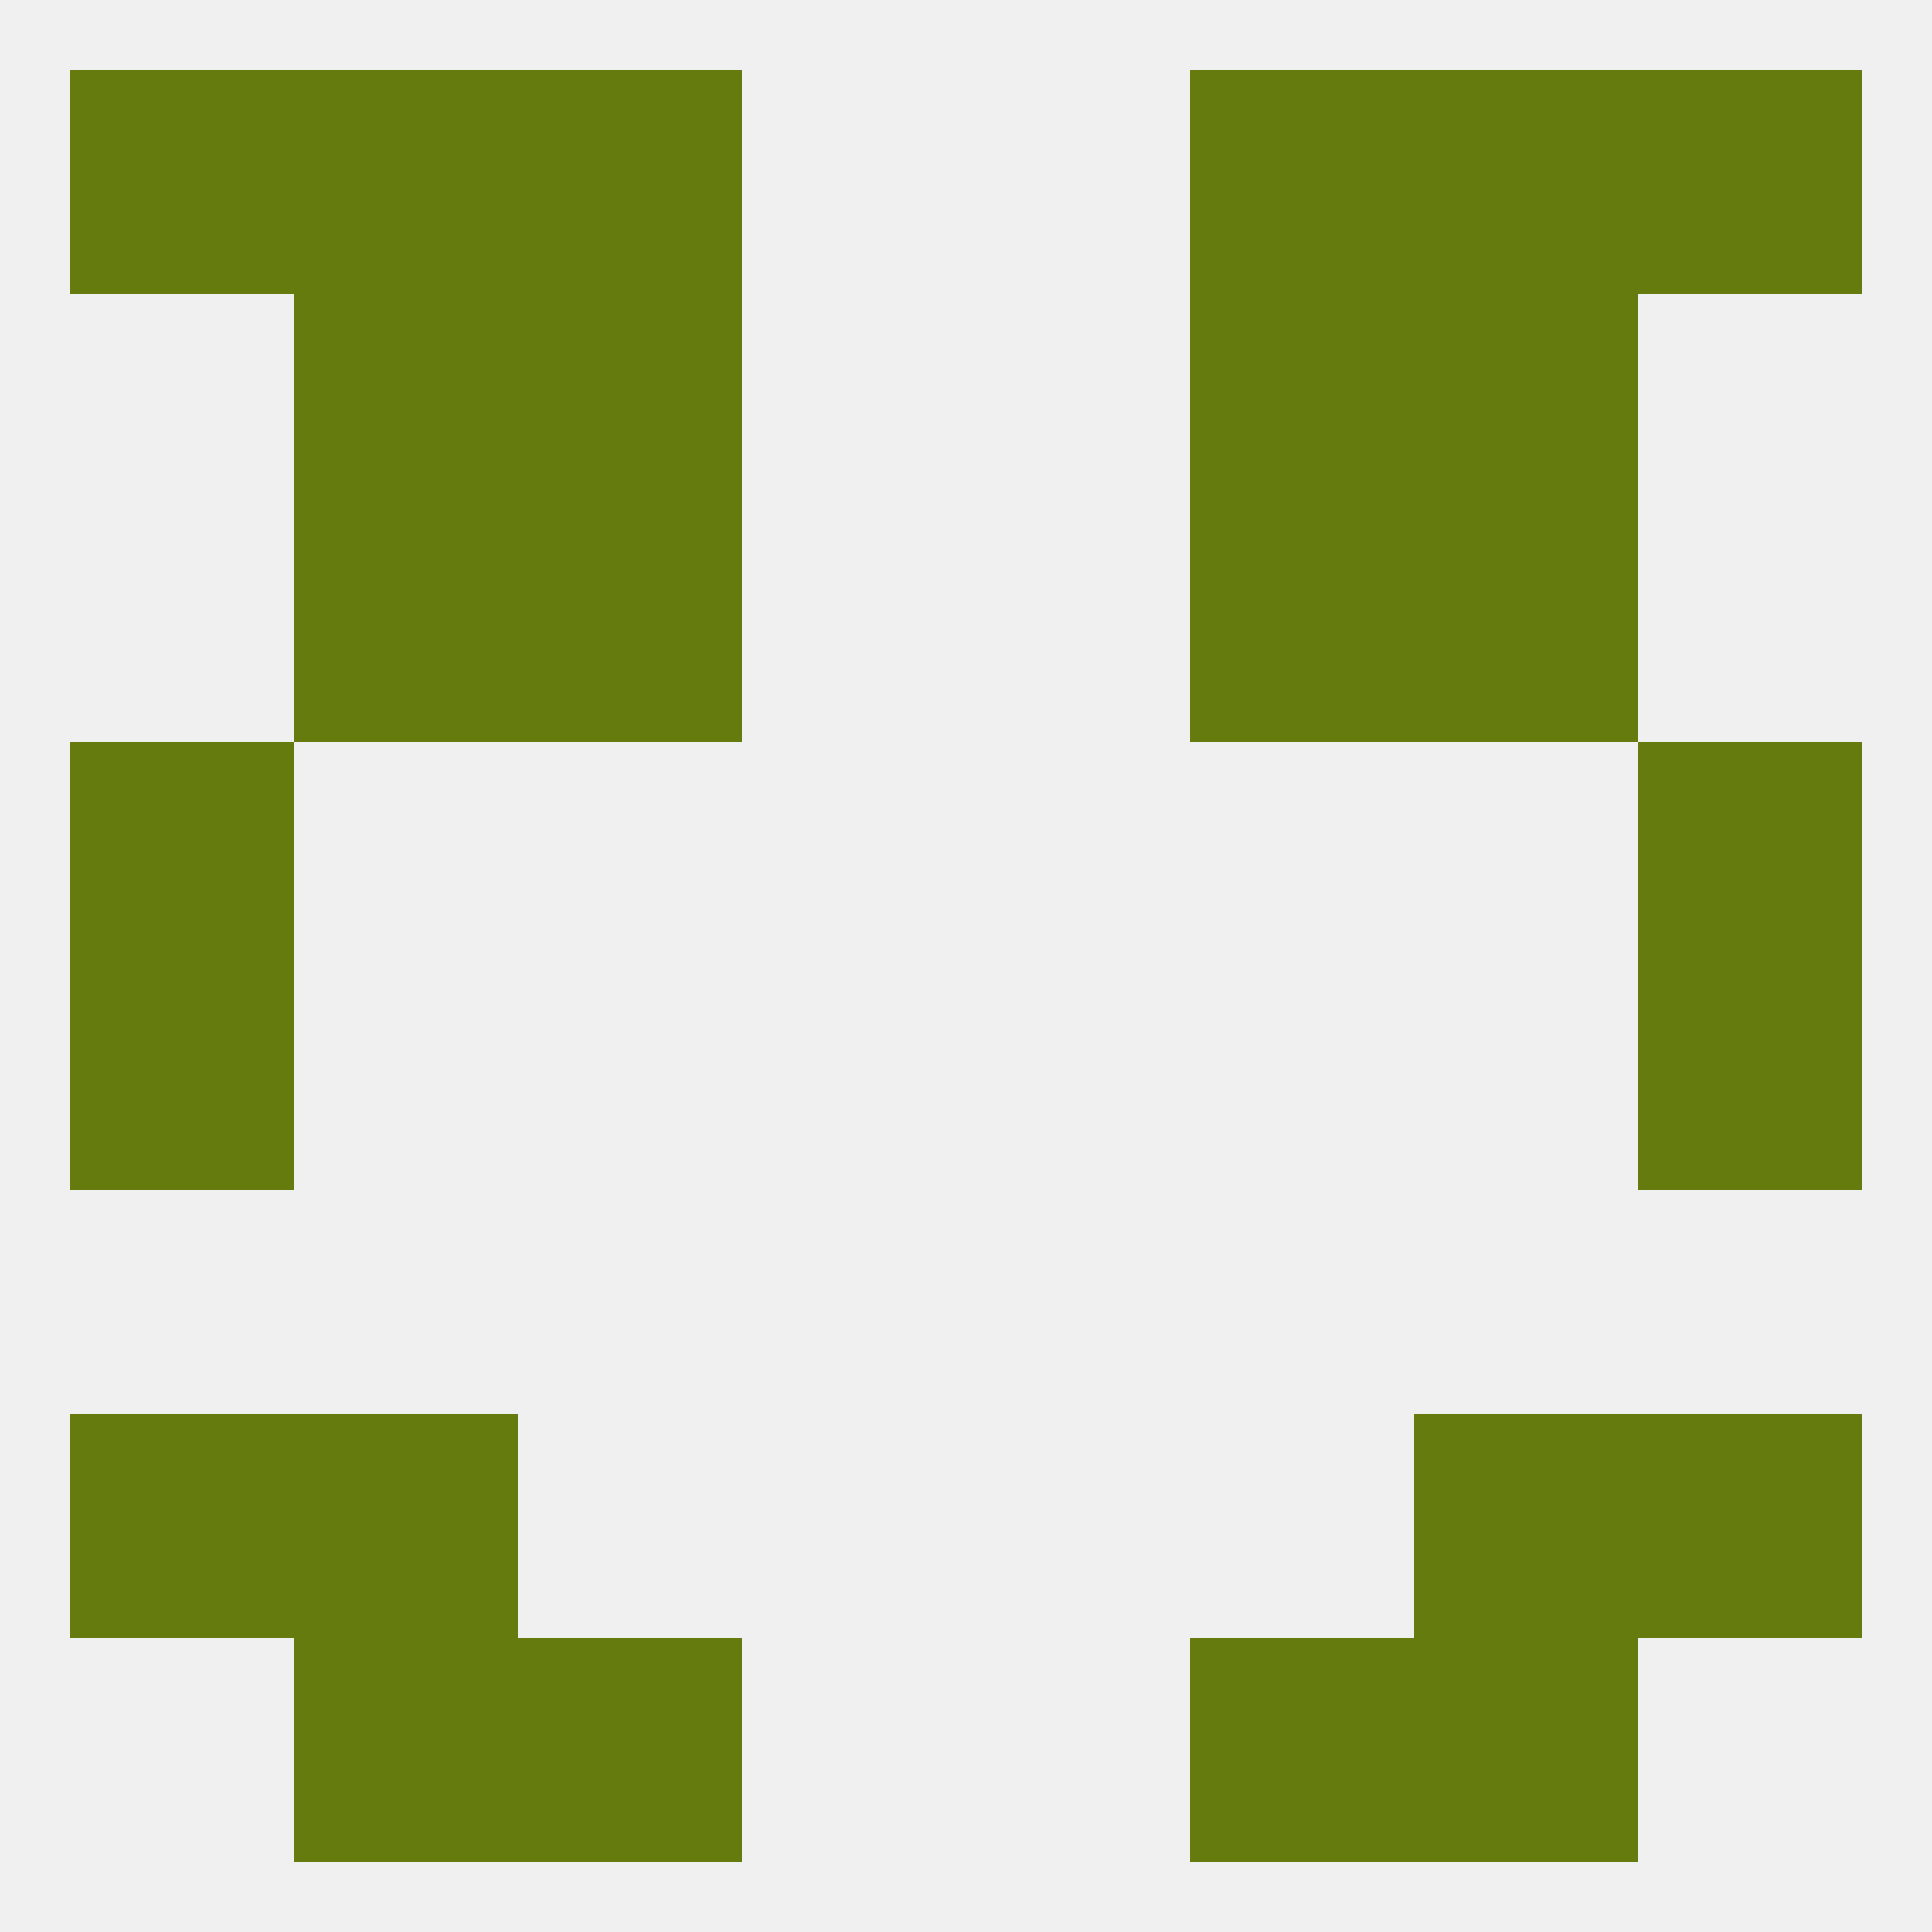 
<!--   <?xml version="1.0"?> -->
<svg version="1.1" baseprofile="full" xmlns="http://www.w3.org/2000/svg" xmlns:xlink="http://www.w3.org/1999/xlink" xmlns:ev="http://www.w3.org/2001/xml-events" width="250" height="250" viewBox="0 0 250 250" >
	<rect width="100%" height="100%" fill="rgba(240,240,240,255)"/>

	<rect x="9" y="125" width="29" height="29" fill="rgba(101,123,13,255)"/>
	<rect x="212" y="125" width="29" height="29" fill="rgba(101,123,13,255)"/>
	<rect x="9" y="96" width="29" height="29" fill="rgba(101,123,13,255)"/>
	<rect x="212" y="96" width="29" height="29" fill="rgba(101,123,13,255)"/>
	<rect x="38" y="67" width="29" height="29" fill="rgba(101,123,13,255)"/>
	<rect x="183" y="67" width="29" height="29" fill="rgba(101,123,13,255)"/>
	<rect x="67" y="67" width="29" height="29" fill="rgba(101,123,13,255)"/>
	<rect x="154" y="67" width="29" height="29" fill="rgba(101,123,13,255)"/>
	<rect x="67" y="38" width="29" height="29" fill="rgba(101,123,13,255)"/>
	<rect x="154" y="38" width="29" height="29" fill="rgba(101,123,13,255)"/>
	<rect x="38" y="38" width="29" height="29" fill="rgba(101,123,13,255)"/>
	<rect x="183" y="38" width="29" height="29" fill="rgba(101,123,13,255)"/>
	<rect x="67" y="9" width="29" height="29" fill="rgba(101,123,13,255)"/>
	<rect x="154" y="9" width="29" height="29" fill="rgba(101,123,13,255)"/>
	<rect x="38" y="9" width="29" height="29" fill="rgba(101,123,13,255)"/>
	<rect x="183" y="9" width="29" height="29" fill="rgba(101,123,13,255)"/>
	<rect x="9" y="9" width="29" height="29" fill="rgba(101,123,13,255)"/>
	<rect x="212" y="9" width="29" height="29" fill="rgba(101,123,13,255)"/>
	<rect x="38" y="212" width="29" height="29" fill="rgba(101,123,13,255)"/>
	<rect x="183" y="212" width="29" height="29" fill="rgba(101,123,13,255)"/>
	<rect x="67" y="212" width="29" height="29" fill="rgba(101,123,13,255)"/>
	<rect x="154" y="212" width="29" height="29" fill="rgba(101,123,13,255)"/>
	<rect x="38" y="183" width="29" height="29" fill="rgba(101,123,13,255)"/>
	<rect x="183" y="183" width="29" height="29" fill="rgba(101,123,13,255)"/>
	<rect x="9" y="183" width="29" height="29" fill="rgba(101,123,13,255)"/>
	<rect x="212" y="183" width="29" height="29" fill="rgba(101,123,13,255)"/>
</svg>